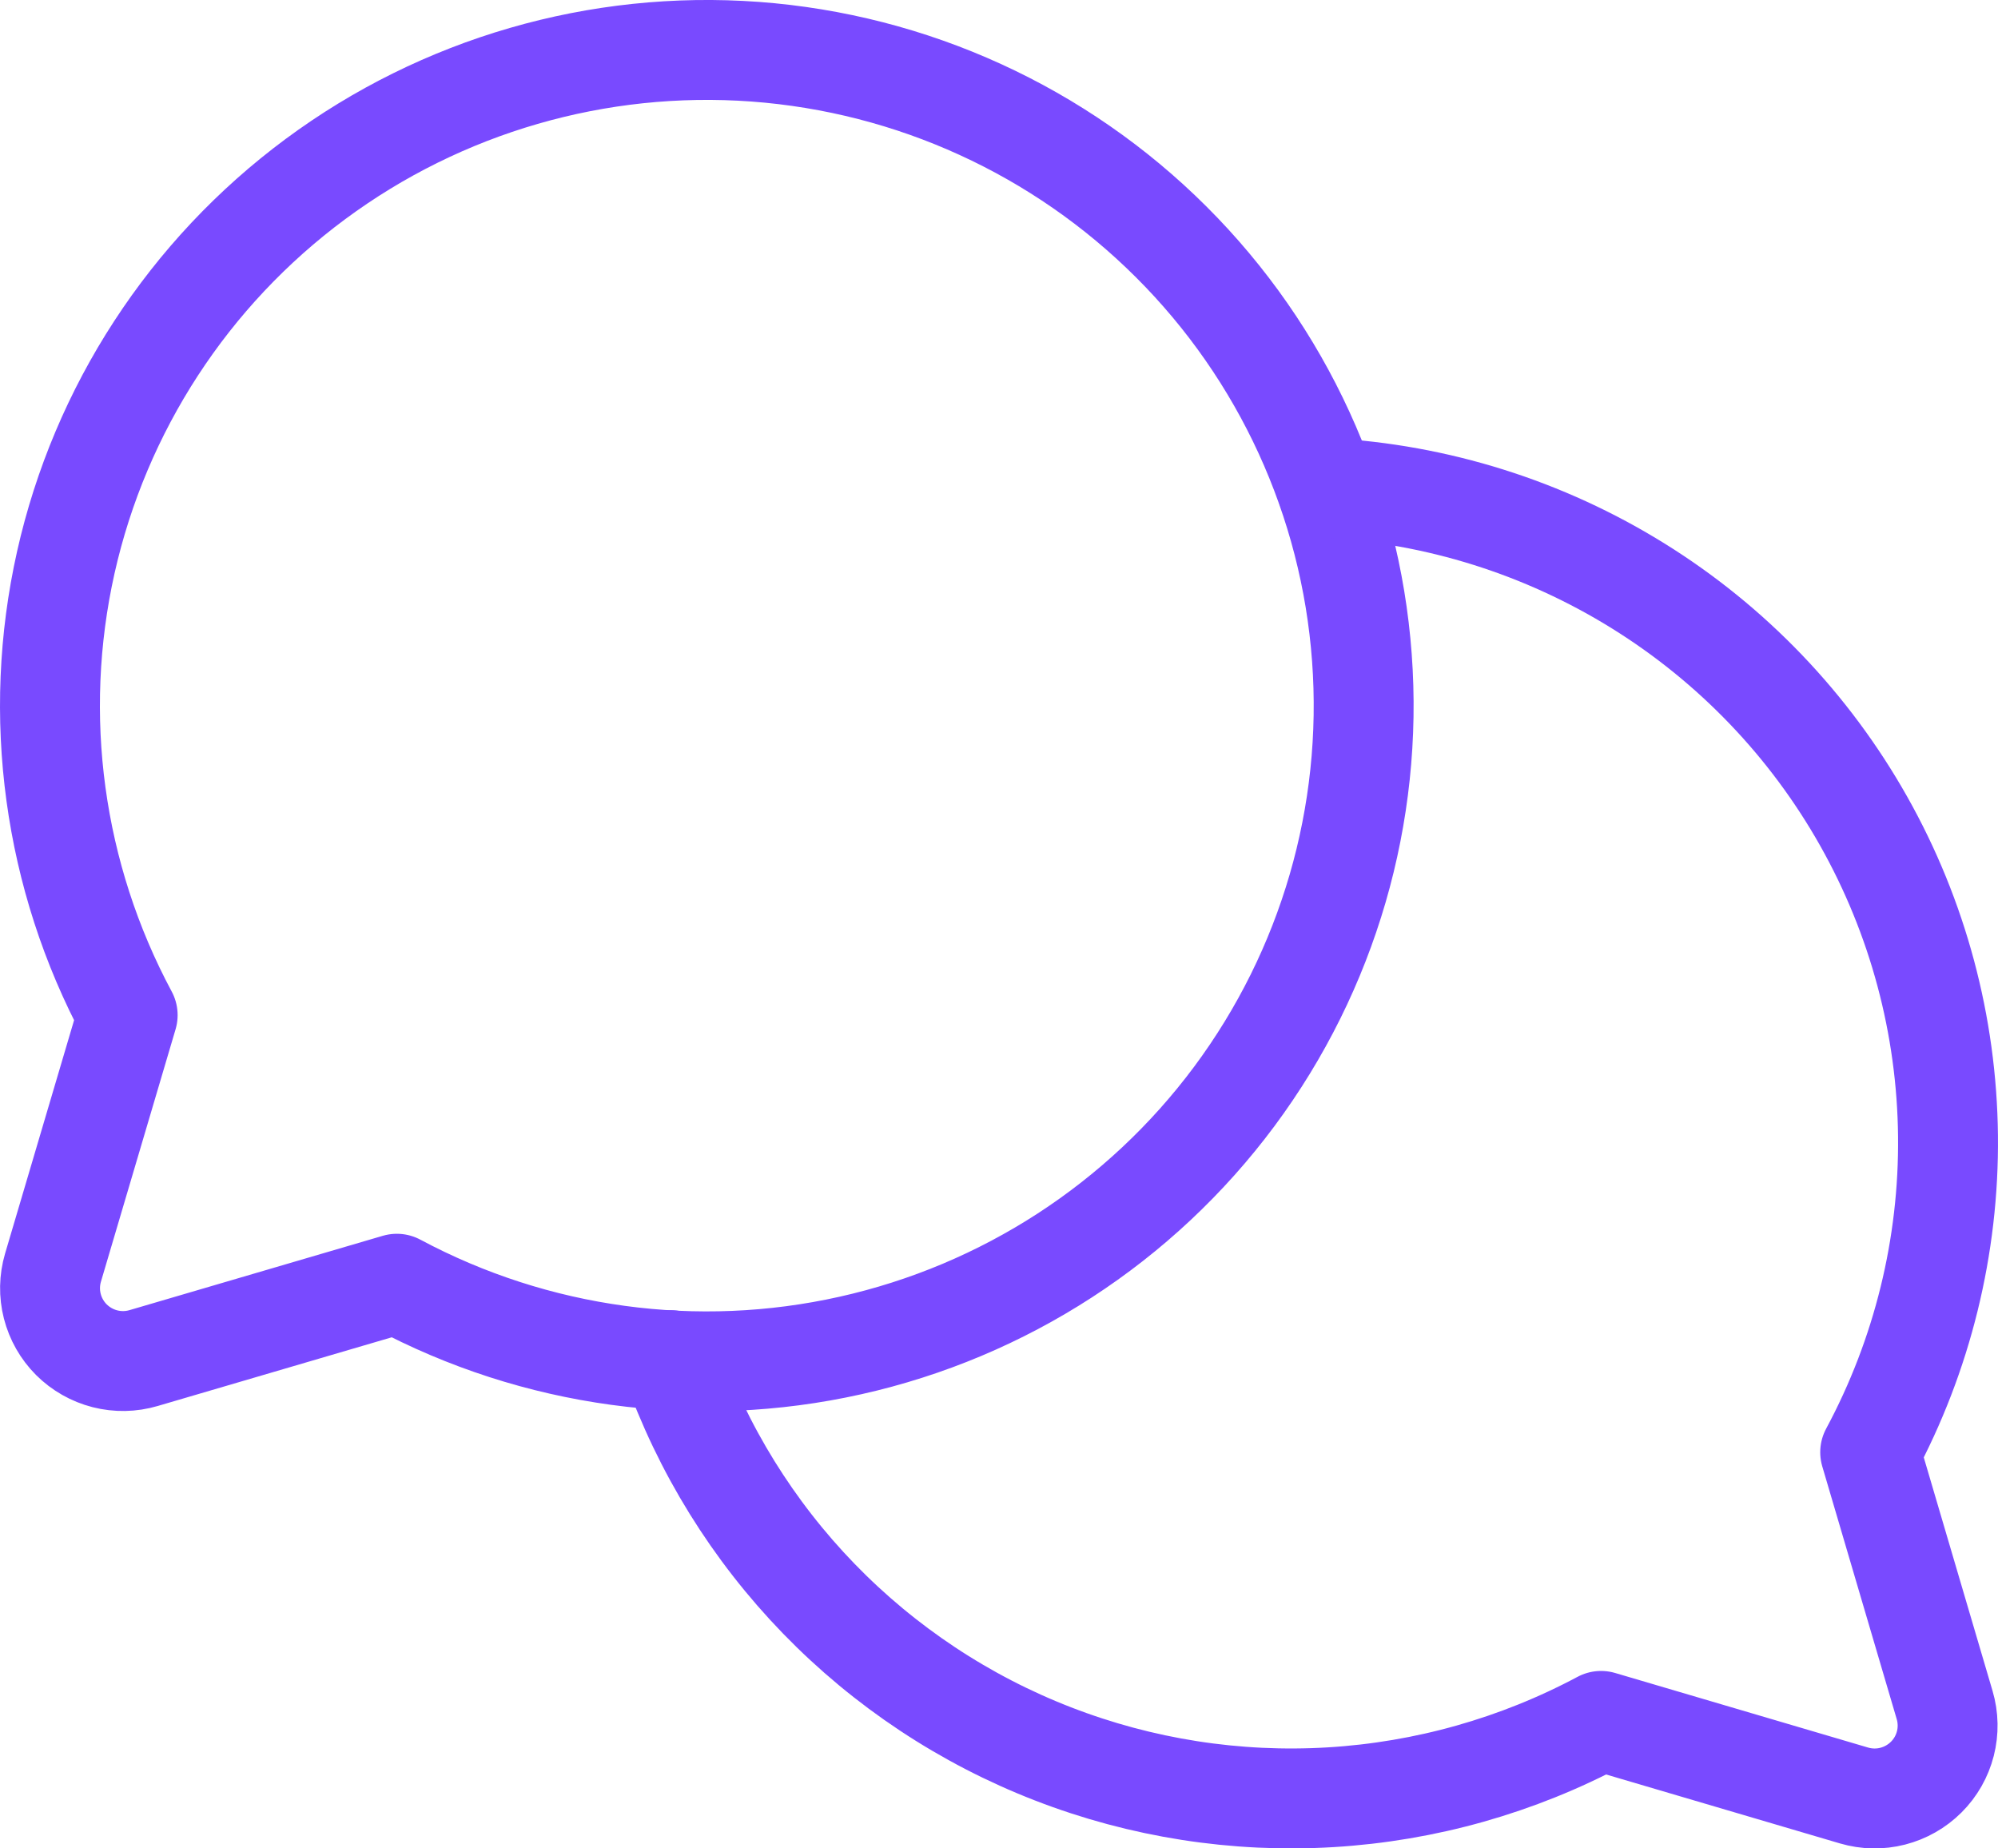 <svg width="40" height="37" viewBox="0 0 40 37" fill="none" xmlns="http://www.w3.org/2000/svg">
<path d="M2.556 20.32C1.068 17.544 0.629 14.327 1.318 11.255C2.008 8.183 3.781 5.461 6.314 3.585C8.846 1.709 11.97 0.804 15.116 1.035C18.262 1.267 21.219 2.618 23.449 4.844C25.68 7.07 27.034 10.022 27.265 13.162C27.497 16.301 26.59 19.419 24.711 21.947C22.831 24.475 20.104 26.245 17.026 26.933C13.948 27.622 10.725 27.183 7.945 25.697L2.874 27.185C2.623 27.259 2.356 27.264 2.101 27.199C1.847 27.134 1.615 27.002 1.429 26.817C1.244 26.632 1.112 26.4 1.047 26.146C0.982 25.892 0.987 25.626 1.061 25.375L2.556 20.32Z" stroke="#794AFF" stroke-width="2" stroke-linecap="round" stroke-linejoin="round"/>
<path d="M26.563 9.767C28.772 9.886 30.915 10.561 32.794 11.727C34.673 12.893 36.226 14.513 37.311 16.438C38.396 18.363 38.976 20.529 38.999 22.737C39.022 24.945 38.486 27.124 37.441 29.07L38.932 34.131C39.006 34.382 39.011 34.648 38.946 34.902C38.881 35.156 38.749 35.388 38.563 35.573C38.377 35.758 38.145 35.89 37.891 35.955C37.637 36.02 37.37 36.015 37.118 35.941L32.053 34.448C30.38 35.341 28.534 35.862 26.64 35.976C24.746 36.09 22.85 35.794 21.081 35.108C19.313 34.423 17.714 33.363 16.394 32.003C15.074 30.642 14.065 29.013 13.435 27.227" stroke="#794AFF" stroke-width="2" stroke-linecap="round" stroke-linejoin="round"/>
</svg>
